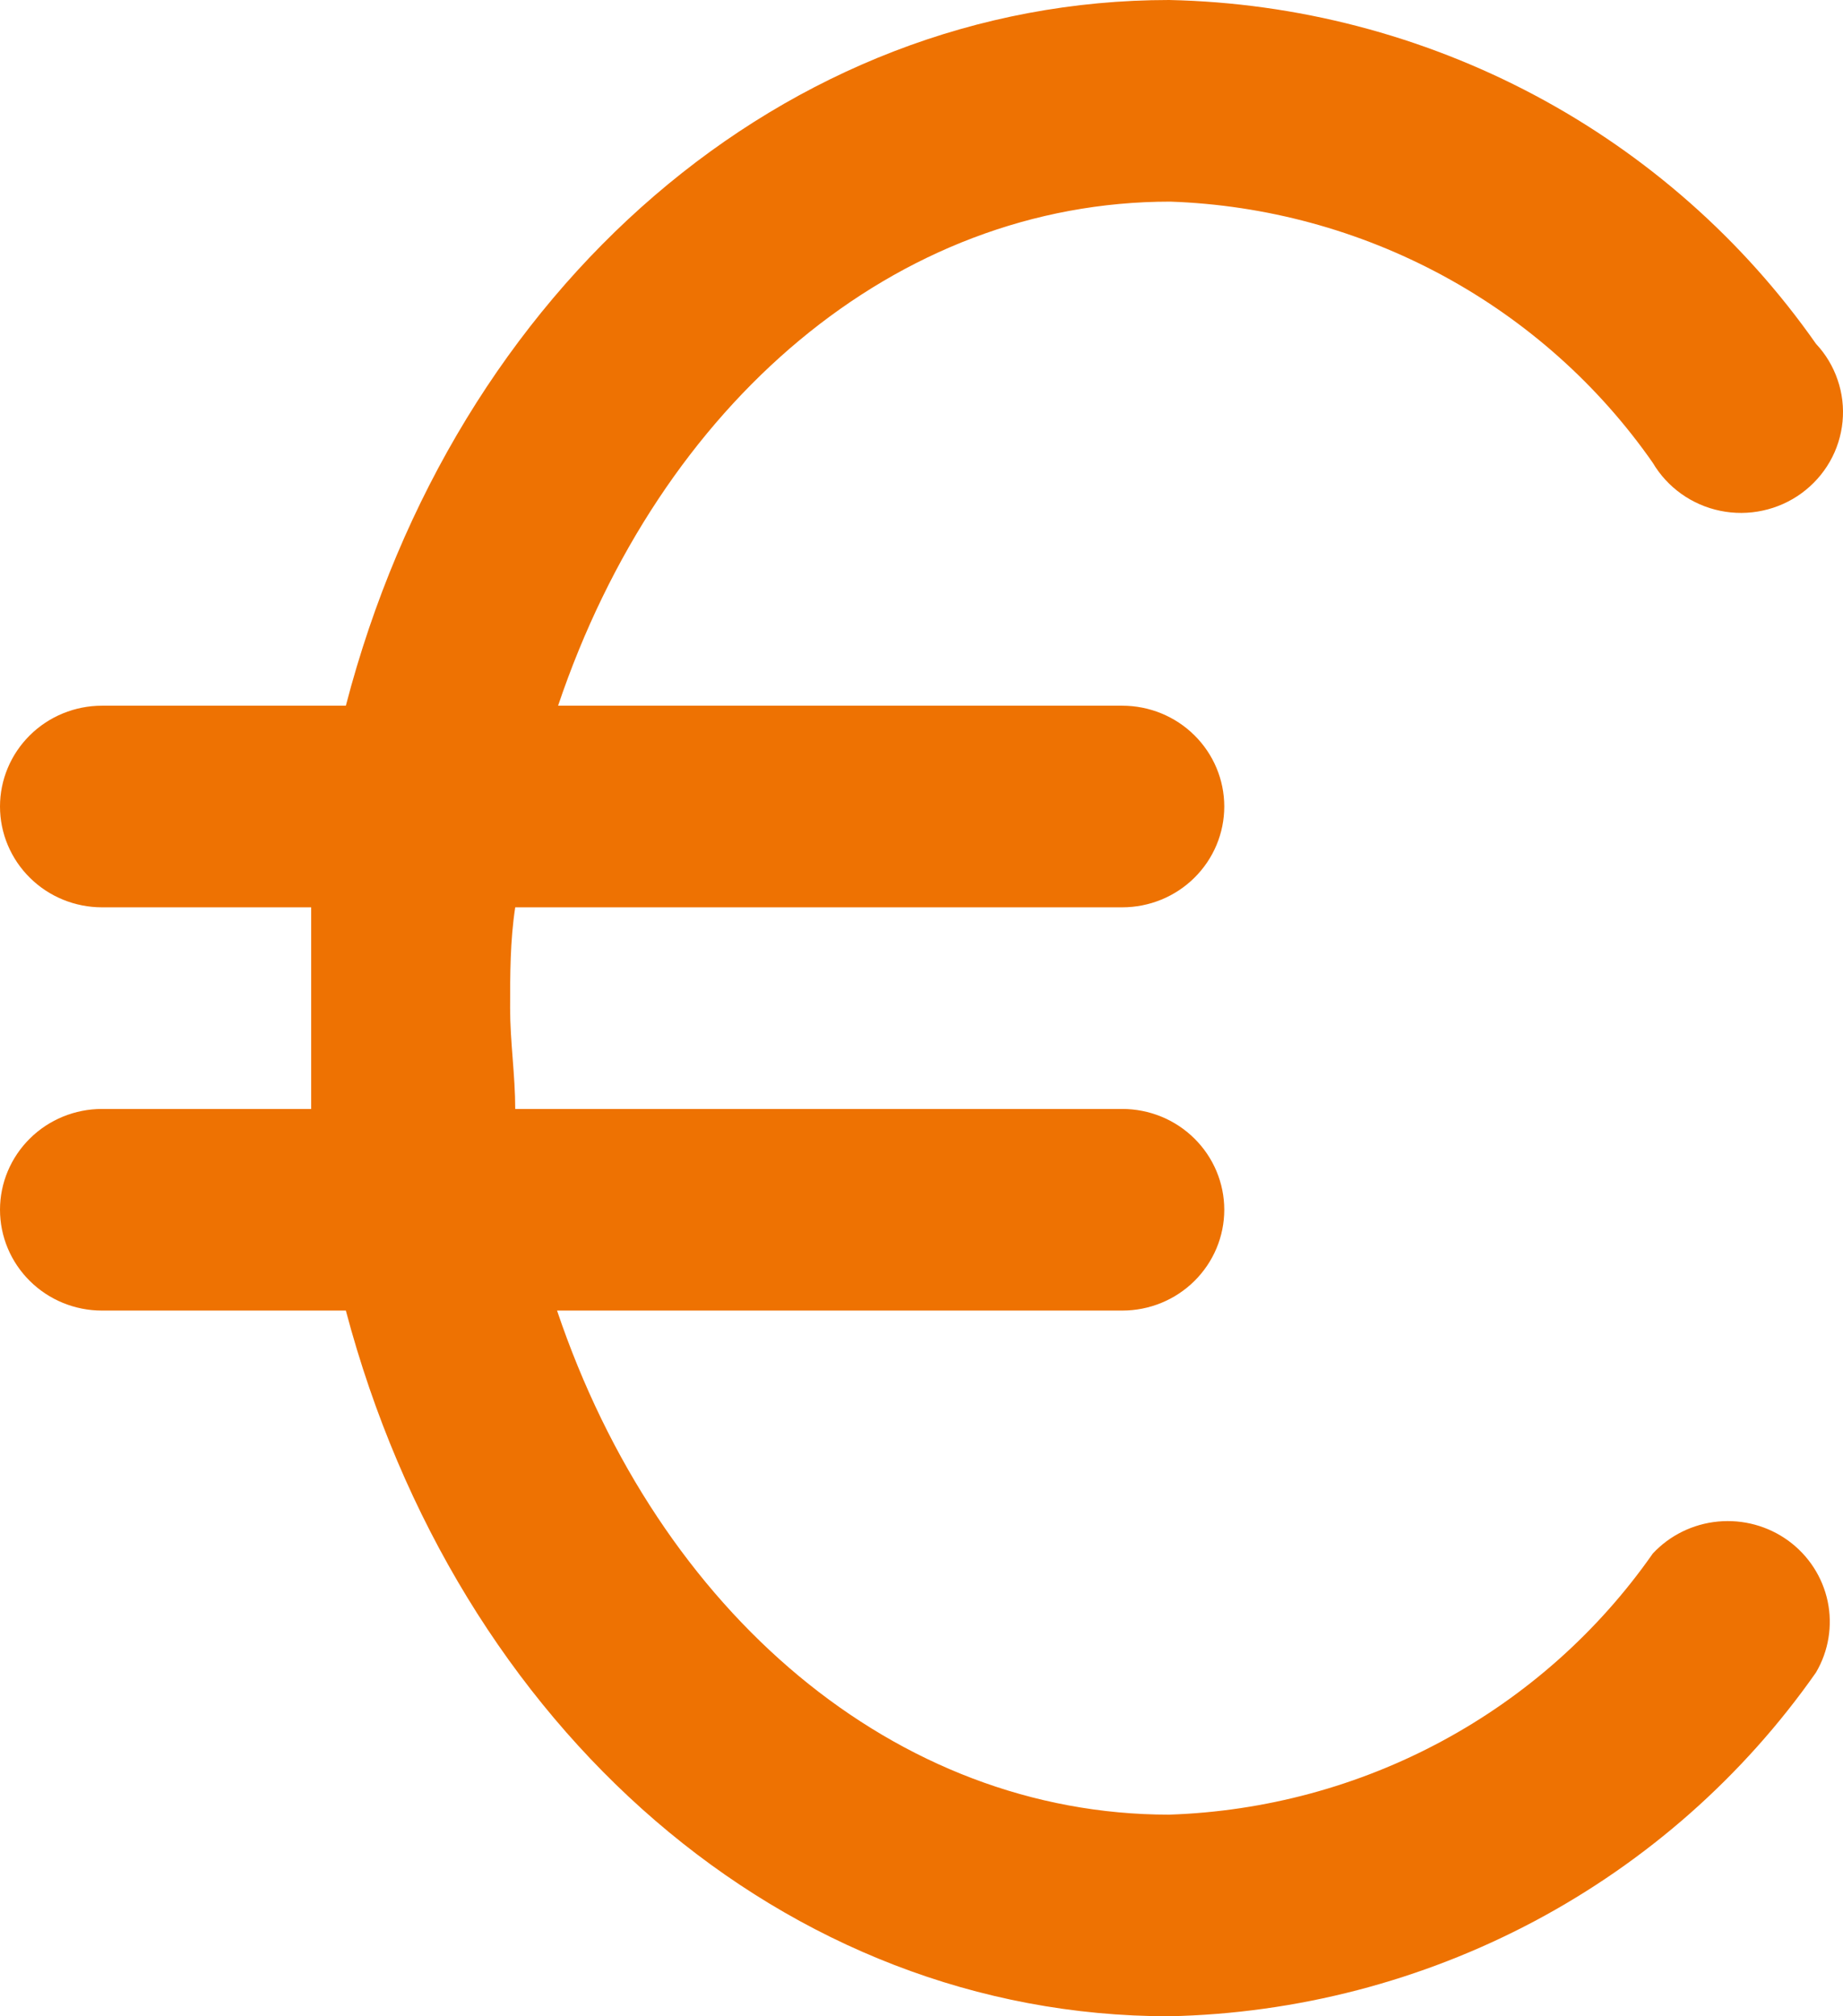 <svg width="32" height="35" viewBox="0 0 32 35" fill="none" xmlns="http://www.w3.org/2000/svg">
    <path d="M28.697 26.968C27.753 28.319 26.502 29.433 25.044 30.22C23.586 31.007 21.961 31.445 20.3 31.5C15.553 31.5 11.443 28 9.672 22.75H19.485C19.955 22.75 20.406 22.566 20.738 22.237C21.07 21.909 21.257 21.464 21.257 21C21.257 20.536 21.07 20.091 20.738 19.763C20.406 19.434 19.955 19.25 19.485 19.25H8.946C8.946 18.672 8.857 18.078 8.857 17.5C8.857 16.922 8.857 16.328 8.946 15.75H19.485C19.955 15.75 20.406 15.566 20.738 15.237C21.07 14.909 21.257 14.464 21.257 14C21.257 13.536 21.07 13.091 20.738 12.763C20.406 12.434 19.955 12.25 19.485 12.25H9.69C11.461 7 15.553 3.5 20.318 3.5C21.976 3.557 23.597 3.997 25.052 4.784C26.507 5.571 27.755 6.683 28.697 8.033C28.822 8.245 28.991 8.429 29.193 8.573C29.395 8.717 29.625 8.817 29.869 8.867C30.112 8.917 30.364 8.916 30.607 8.863C30.85 8.811 31.08 8.708 31.28 8.562C31.48 8.416 31.647 8.23 31.77 8.016C31.893 7.802 31.968 7.565 31.992 7.32C32.016 7.075 31.987 6.828 31.907 6.595C31.828 6.362 31.7 6.148 31.531 5.968C30.269 4.167 28.594 2.688 26.642 1.65C24.689 0.613 22.516 0.047 20.3 0C13.64 0 7.9 4.97 6.005 12.25H1.771C1.302 12.25 0.851 12.434 0.519 12.763C0.187 13.091 0 13.536 0 14C0 14.464 0.187 14.909 0.519 15.237C0.851 15.566 1.302 15.75 1.771 15.75H5.403C5.403 16.328 5.403 16.922 5.403 17.5C5.403 18.078 5.403 18.672 5.403 19.25H1.771C1.302 19.25 0.851 19.434 0.519 19.763C0.187 20.091 0 20.536 0 21C0 21.464 0.187 21.909 0.519 22.237C0.851 22.566 1.302 22.75 1.771 22.75H6.005C7.936 30.03 13.64 35 20.3 35C22.516 34.953 24.689 34.387 26.642 33.35C28.594 32.312 30.269 30.833 31.531 29.032C31.75 28.66 31.822 28.22 31.734 27.798C31.645 27.376 31.402 27.001 31.051 26.745C30.699 26.489 30.265 26.371 29.831 26.412C29.396 26.453 28.992 26.651 28.697 26.968Z" fill="#EE7202"/>
</svg>